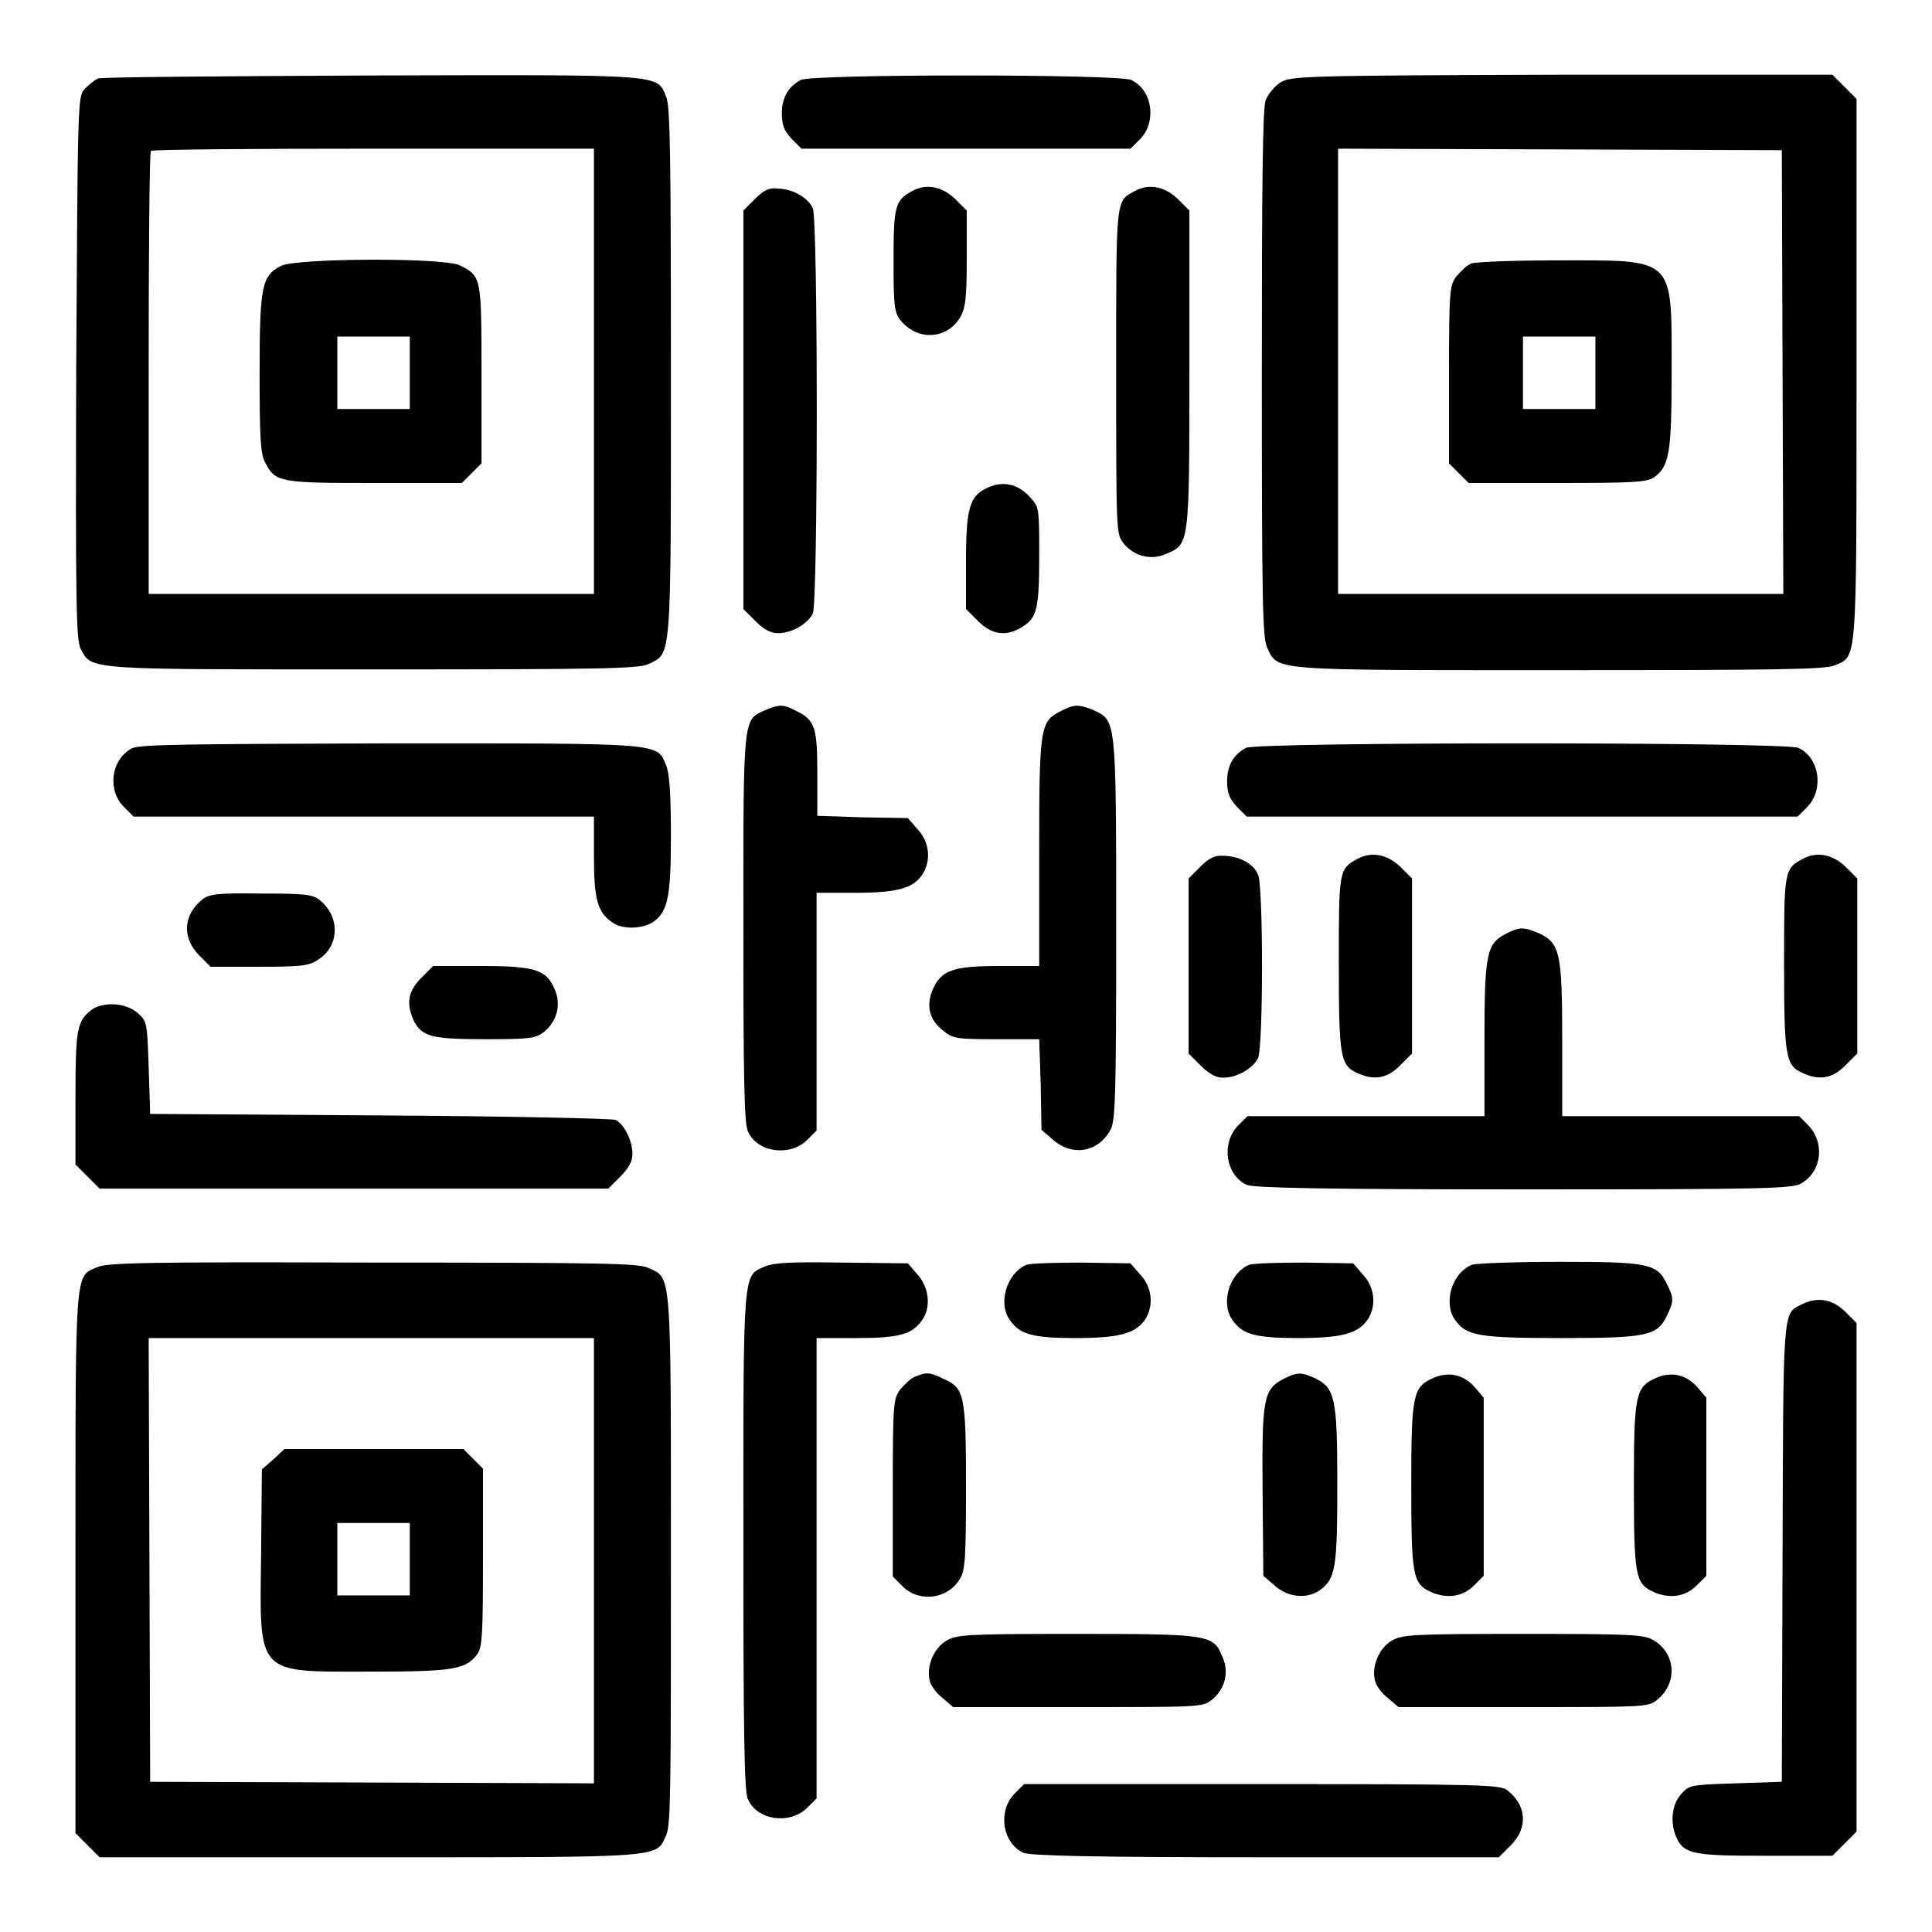 <?xml version="1.0" encoding="utf-8"?>
<!-- Svg Vector Icons : http://www.onlinewebfonts.com/icon -->
<!DOCTYPE svg PUBLIC "-//W3C//DTD SVG 1.1//EN" "http://www.w3.org/Graphics/SVG/1.1/DTD/svg11.dtd">
<svg version="1.1" xmlns="http://www.w3.org/2000/svg" xmlns:xlink="http://www.w3.org/1999/xlink" x="0px" y="0px" viewBox="0 0 256 256" enable-background="new 0 0 256 256" xml:space="preserve">
<g><g><g><path fill="#000000" d="M13,10.4c-0.5,0.2-1.3,0.9-1.8,1.4c-0.9,1-0.9,1.8-1.1,36.9c-0.1,32,0,36.1,0.6,37.3c1.5,2.8,0.5,2.7,38.8,2.7c30.8,0,35-0.1,36.4-0.7c3.1-1.5,3,0,3-38.6c0-29.1-0.1-35.1-0.6-36.5c-1.3-3.1,0.4-3-38.9-2.9C29.9,10.1,13.5,10.2,13,10.4z M78.7,49.2v29.5H49.2H19.7V49.5c0-16.1,0.1-29.4,0.3-29.5c0.1-0.2,13.4-0.3,29.5-0.3h29.2V49.2z"/><path fill="#000000" d="M37.3,35.2c-2.6,1.3-2.9,2.6-2.9,14.2c0,8.3,0.1,10.7,0.7,11.8c1.4,2.7,1.7,2.8,14.4,2.8h11.7l1.3-1.3l1.3-1.3V49.6c0-12.8,0-13-2.8-14.4C59.2,34.1,39.5,34.2,37.3,35.2z M54.3,49.4v4.8h-4.8h-4.8v-4.8v-4.8h4.8h4.8V49.4z"/><path fill="#000000" d="M106.1,10.6c-1.7,0.9-2.5,2.4-2.5,4.4c0,1.6,0.3,2.3,1.3,3.4l1.3,1.3H128h21.8l1.3-1.3c2.2-2.3,1.6-6.5-1.2-7.8C148.3,9.8,107.4,9.8,106.1,10.6z"/><path fill="#000000" d="M169.7,10.9c-0.8,0.5-1.7,1.6-2,2.4c-0.4,1.1-0.5,11.6-0.5,36.2c0,30.7,0.1,35,0.7,36.3c1.5,3.1,0,3,38.6,3c29.1,0,35.1-0.1,36.5-0.6c3.1-1.3,3,0.5,3-39.3V13.1l-1.6-1.6l-1.6-1.6H207C172.5,10,171.1,10.1,169.7,10.9z M236.2,49.3l0.1,29.4h-29.5h-29.5V49.2V19.7l29.4,0.1l29.4,0.1L236.2,49.3z"/><path fill="#000000" d="M195,34.9c-0.6,0.2-1.4,1-2,1.7c-0.9,1.2-1,1.7-1,13v11.8l1.3,1.3l1.3,1.3h11.7c10,0,11.8-0.1,12.8-0.7c2.1-1.5,2.4-3.1,2.4-14.1c0-15.3,0.6-14.7-15.1-14.7C200.7,34.5,195.5,34.7,195,34.9z M211.4,49.4v4.8h-4.8h-4.8v-4.8v-4.8h4.8h4.8V49.4z"/><path fill="#000000" d="M100.1,26.3l-1.6,1.6v26.4v26.4l1.6,1.6c1.1,1.1,2,1.6,3,1.6c1.8,0,3.9-1.2,4.6-2.6c0.7-1.5,0.7-52.2,0-53.7c-0.6-1.4-2.7-2.6-4.6-2.6C102,24.8,101.2,25.2,100.1,26.3z"/><path fill="#000000" d="M120.9,25.3c-2.3,1.2-2.5,2-2.5,9.2c0,6,0.1,6.9,0.9,7.9c2.2,2.8,6.1,2.6,7.9-0.3c0.7-1.2,0.9-2.4,0.9-7.8v-6.4l-1.6-1.6C124.8,24.7,122.7,24.3,120.9,25.3z"/><path fill="#000000" d="M150.4,25.3c-2.6,1.4-2.5,0.6-2.5,23.9c0,20.9,0,21.5,0.9,22.7c1.4,1.8,3.7,2.4,5.7,1.5c3.1-1.3,3.1-1.1,3.1-24.5v-21l-1.6-1.6C154.3,24.7,152.2,24.3,150.4,25.3z"/><path fill="#000000" d="M130.9,64.6c-2.4,1.1-2.9,2.6-2.9,9.8v6.3l1.6,1.6c1.8,1.8,3.7,2.1,5.8,0.8c2-1.2,2.3-2.4,2.3-9.4c0-6.4,0-6.5-1.2-7.8C134.9,64.1,132.9,63.7,130.9,64.6z"/><path fill="#000000" d="M101.4,94.1c-3,1.3-2.9,0.7-2.9,29c0,18.9,0.1,25.9,0.6,26.8c1.2,2.8,5.5,3.4,7.8,1.2l1.3-1.3V134v-15.7h5.1c5.6,0,7.7-0.6,8.9-2.4c1.2-1.8,1-4.3-0.6-6l-1.3-1.5l-6-0.1l-6-0.2v-5.6c0-6.1-0.3-7.1-2.8-8.3C103.8,93.3,103.3,93.3,101.4,94.1z"/><path fill="#000000" d="M140.6,94.2c-2.8,1.4-2.9,2.1-2.9,18.8v15h-5.3c-6.2,0-7.7,0.6-8.8,3.1c-0.9,2.1-0.5,4,1.3,5.4c1.3,1.1,1.7,1.2,7.1,1.2h5.7l0.2,6l0.1,6l1.5,1.3c2.6,2.3,6.1,1.7,7.7-1.4c0.6-1.2,0.7-5.1,0.7-26.5c0-28,0-27.6-3-29C142.9,93.3,142.4,93.3,140.6,94.2z"/><path fill="#000000" d="M17.4,99.2c-2.7,1.5-3.2,5.5-1,7.7l1.3,1.3h30.5h30.5v5.3c0,5.7,0.5,7.4,2.4,8.7c1.3,1,4,0.9,5.4,0c2-1.4,2.4-3.3,2.4-11.5c0-5.6-0.2-8.1-0.6-9.2c-1.3-3.1,0.2-3-36.6-3C25,98.6,18.3,98.6,17.4,99.2z"/><path fill="#000000" d="M165.1,99.1c-1.7,0.9-2.5,2.4-2.5,4.4c0,1.6,0.3,2.3,1.3,3.4l1.3,1.3h36.5h36.5l1.3-1.3c2.2-2.3,1.6-6.5-1.2-7.8C236.7,98.3,166.5,98.3,165.1,99.1z"/><path fill="#000000" d="M159.1,114.8l-1.6,1.6V128v11.6l1.6,1.6c1.1,1.1,2,1.6,3,1.6c1.8,0,3.9-1.2,4.6-2.6c0.7-1.6,0.7-22.8,0-24.3c-0.6-1.5-2.6-2.5-4.6-2.5C161,113.3,160.2,113.7,159.1,114.8z"/><path fill="#000000" d="M179.9,113.8c-2.5,1.3-2.5,1.6-2.5,13.9c0,12.4,0.2,13.5,2.5,14.5c2.2,1,3.9,0.7,5.6-1l1.6-1.6V128v-11.6l-1.6-1.6C183.8,113.2,181.7,112.8,179.9,113.8z"/><path fill="#000000" d="M238.9,113.8c-2.5,1.3-2.5,1.6-2.5,13.9c0,12.4,0.2,13.5,2.5,14.5c2.2,1,3.9,0.7,5.6-1l1.6-1.6V128v-11.6l-1.6-1.6C242.8,113.2,240.7,112.8,238.9,113.8z"/><path fill="#000000" d="M26.8,119.2c-2.5,2-2.7,5-0.5,7.3l1.6,1.6h6.4c5.5,0,6.6-0.1,7.8-0.9c2.9-1.8,3-5.7,0.3-7.9c-1-0.8-1.8-0.9-7.9-0.9C28.8,118.3,27.6,118.5,26.8,119.2z"/><path fill="#000000" d="M199.6,123.7c-2.6,1.3-2.9,2.6-2.9,14v10.2H181h-15.7l-1.3,1.3c-2.2,2.3-1.6,6.5,1.2,7.8c0.9,0.4,10.1,0.6,36.7,0.6c32.3,0,35.6-0.1,36.8-0.8c2.7-1.6,3.1-5.3,1-7.6l-1.3-1.3h-15.7h-15.7v-10.2c0-11.4-0.3-12.7-3-14C201.9,122.8,201.4,122.8,199.6,123.7z"/><path fill="#000000" d="M55.8,129.6c-1.8,1.8-2,3.5-0.9,5.8c1.1,2,2.5,2.3,9.5,2.3c5.7,0,6.5-0.1,7.6-0.9c1.8-1.4,2.4-3.7,1.5-5.7c-1.1-2.6-2.5-3.1-9.8-3.1h-6.3L55.8,129.6z"/><path fill="#000000" d="M12,133.9c-1.8,1.5-2,2.5-2,11.6v8.8l1.6,1.6l1.6,1.6h33.7h33.7l1.6-1.6c1.1-1.1,1.6-2,1.6-3c0-1.8-1.1-3.9-2.2-4.5c-0.5-0.2-14.5-0.5-31.3-0.6l-30.4-0.2l-0.2-6.1c-0.2-6-0.2-6.2-1.5-7.3C16.6,132.8,13.5,132.7,12,133.9z"/><path fill="#000000" d="M12.9,167.9c-3,1.3-2.9-0.4-2.9,39.2v35.8l1.6,1.6l1.6,1.6h35.8c39.7,0,37.9,0.1,39.3-3c0.6-1.3,0.6-7.4,0.6-36.5c0-38.6,0.1-37.2-3-38.6c-1.3-0.6-5.6-0.7-36.5-0.7C20.6,167.2,14.1,167.3,12.9,167.9z M78.7,206.8v29.5l-29.4-0.1l-29.4-0.1l-0.1-29.4l-0.1-29.4h29.5h29.5V206.8z"/><path fill="#000000" d="M36.2,193.4l-1.5,1.3l-0.1,11.1c-0.2,16.4-0.8,15.7,14.6,15.7c11,0,12.6-0.3,14.1-2.4c0.6-0.9,0.7-2.7,0.7-12.8v-11.7l-1.3-1.3l-1.3-1.3H49.5H37.7L36.2,193.4z M54.3,206.6v4.8h-4.8h-4.8v-4.8v-4.8h4.8h4.8V206.6z"/><path fill="#000000" d="M101.4,167.8c-3,1.3-2.9,0-2.9,36.4c0,24.6,0.1,33.3,0.6,34.2c1.2,2.8,5.5,3.4,7.8,1.2l1.3-1.3v-30.5v-30.5h5.3c5.7,0,7.4-0.5,8.7-2.4c1.2-1.7,0.9-4.3-0.6-6l-1.3-1.5l-8.7-0.1C104.9,167.2,102.6,167.3,101.4,167.8z"/><path fill="#000000" d="M136,167.6c-2.6,1.1-3.8,5.1-2.2,7.3c1.3,1.9,3,2.4,8.7,2.4c5.8,0,7.9-0.6,9.2-2.4c1.2-1.8,1-4.3-0.6-6l-1.3-1.5l-6.4-0.1C139.8,167.3,136.5,167.4,136,167.6z"/><path fill="#000000" d="M165.5,167.6c-2.6,1.1-3.8,5.1-2.2,7.3c1.3,1.9,3,2.4,8.7,2.4c5.8,0,7.9-0.6,9.2-2.4c1.2-1.8,1-4.3-0.6-6l-1.3-1.5l-6.4-0.1C169.3,167.3,166,167.4,165.5,167.6z"/><path fill="#000000" d="M195,167.6c-2.6,1.1-3.8,5-2.2,7.3c1.5,2.1,3.1,2.4,14.1,2.4c11.4,0,12.7-0.3,14-3c0.9-1.9,0.9-2.3,0-4.1c-1.3-2.8-2.5-3-14.3-3C200.7,167.2,195.5,167.4,195,167.6z"/><path fill="#000000" d="M238.6,172.9c-2.4,1.2-2.3,0.7-2.4,33l-0.1,30.2l-6.1,0.2c-6,0.2-6.2,0.2-7.3,1.5c-1.2,1.4-1.4,3.7-0.6,5.6c1,2.3,2.3,2.5,11.9,2.5h8.8l1.6-1.6l1.6-1.6v-33.7v-33.7l-1.6-1.6C242.7,172.1,240.7,171.8,238.6,172.9z"/><path fill="#000000" d="M121.3,182.4c-0.6,0.2-1.4,1-2,1.7c-0.9,1.2-1,1.7-1,13v11.8l1.3,1.3c2.2,2.2,6,1.7,7.6-1c0.7-1.1,0.8-2.9,0.8-12.2c0-12.2-0.2-13.1-3-14.3C123.2,181.8,122.7,181.8,121.3,182.4z"/><path fill="#000000" d="M170.1,182.7c-2.7,1.4-2.9,2.6-2.8,15l0.1,11.1l1.5,1.3c1.8,1.6,4.3,1.8,6,0.6c2.1-1.5,2.3-3.1,2.3-14.1c0-11.4-0.3-12.7-3-14C172.4,181.8,171.9,181.8,170.1,182.7z"/><path fill="#000000" d="M189.9,182.6c-2.7,1.2-2.9,2.2-2.9,14.3c0,11.8,0.2,12.9,2.5,14c2.2,1,4.3,0.7,5.8-0.8l1.3-1.3V197v-11.8l-1.2-1.4C193.9,182.1,191.9,181.7,189.9,182.6z"/><path fill="#000000" d="M219.4,182.6c-2.7,1.2-2.9,2.2-2.9,14.3c0,11.8,0.2,12.9,2.5,14c2.2,1,4.3,0.7,5.8-0.8l1.3-1.3V197v-11.8l-1.2-1.4C223.4,182.1,221.4,181.7,219.4,182.6z"/><path fill="#000000" d="M125.4,217.4c-1.7,1-2.7,3.5-2.2,5.3c0.1,0.6,0.9,1.7,1.7,2.3l1.4,1.2h16.5c15.9,0,16.5,0,17.7-0.9c1.8-1.4,2.4-3.7,1.5-5.7c-1.2-3-1.6-3.1-19.3-3.1C127.9,216.5,126.8,216.6,125.4,217.4z"/><path fill="#000000" d="M184.4,217.4c-1.7,1-2.7,3.5-2.2,5.3c0.1,0.6,0.9,1.7,1.7,2.3l1.4,1.2h16.5c15.7,0,16.6,0,17.7-0.9c2.8-2.2,2.6-6.1-0.3-7.9c-1.3-0.8-2.4-0.9-17.3-0.9S185.8,216.6,184.4,217.4z"/><path fill="#000000" d="M134.4,237.7c-2.2,2.3-1.6,6.5,1.2,7.8c0.9,0.4,9.1,0.6,32.1,0.6h30.9l1.6-1.6c2.3-2.3,2.1-5.3-0.5-7.3c-0.9-0.7-3.3-0.8-32.5-0.8h-31.5L134.4,237.7z"/></g></g></g>
</svg>